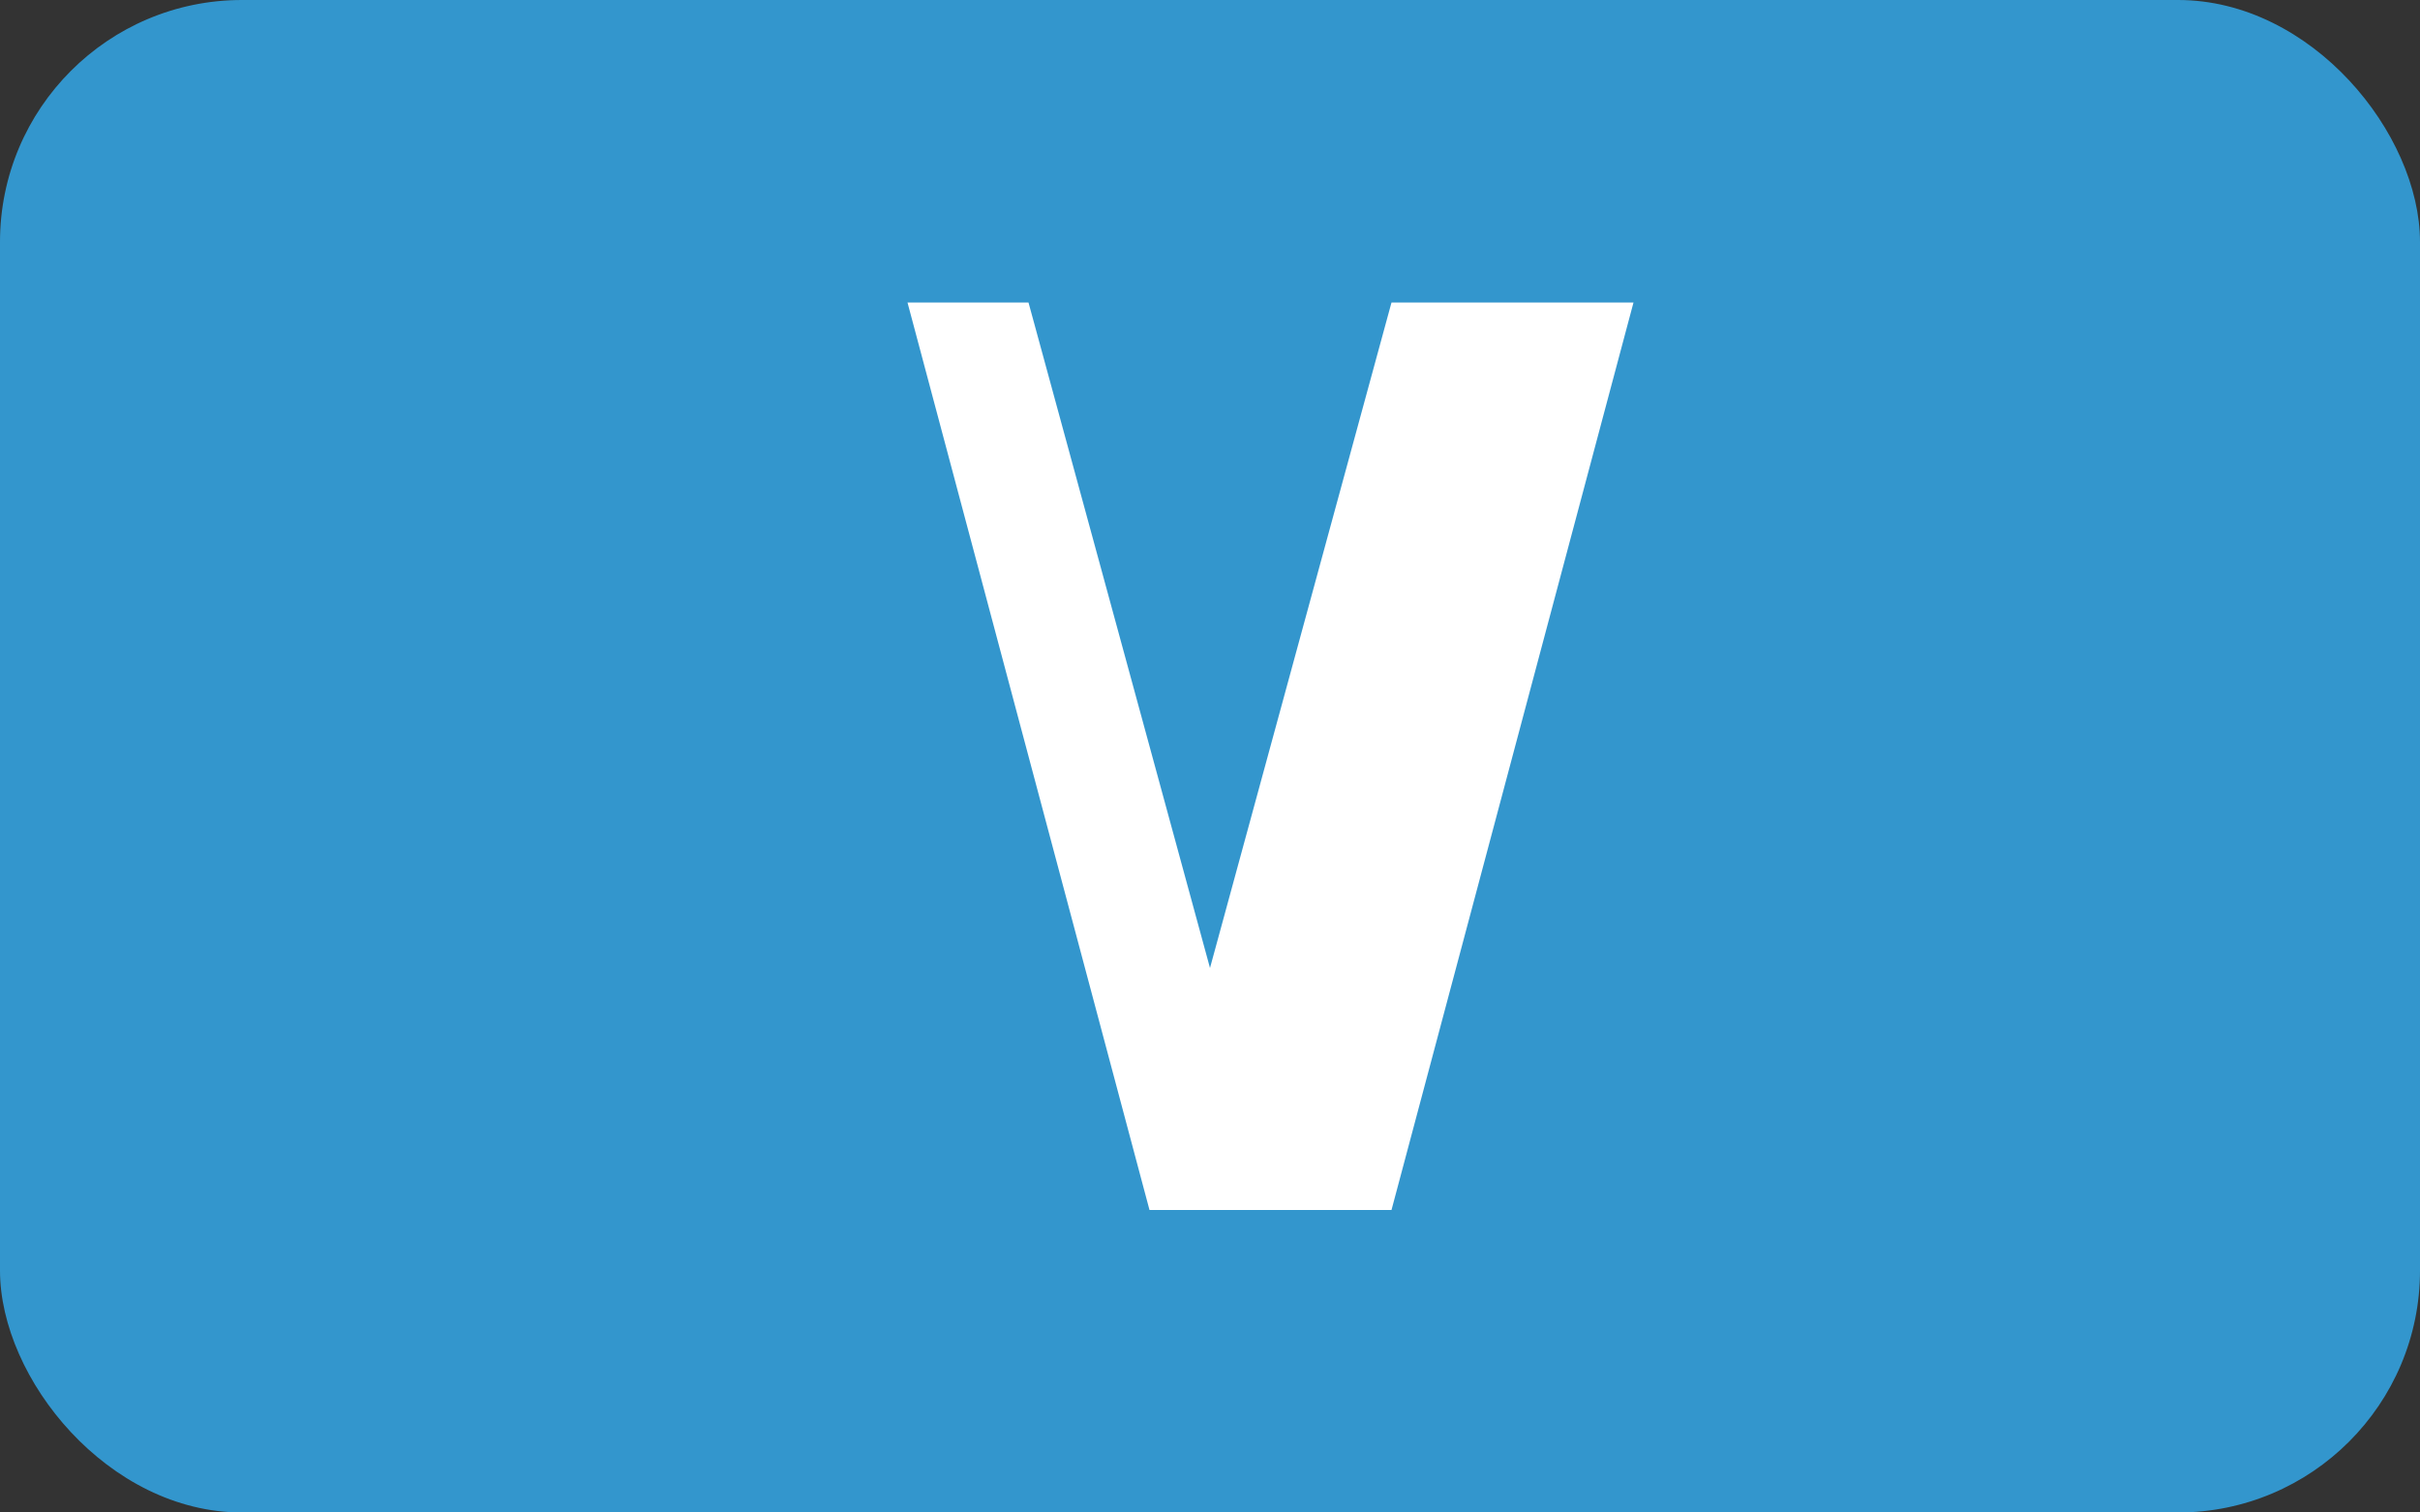 <?xml version="1.0" encoding="UTF-8"?>
<svg width="40" height="25" viewBox="0 0 40 25" fill="none" xmlns="http://www.w3.org/2000/svg">
  <rect x="0" y="0" width="40" height="25" fill="#333333" stroke="none"/>
  <rect width="40" height="25" rx="4" fill="#3396CD"/>
  <path d="M15 5L19 20H23L27 5H23L20 16L17 5H15Z" fill="white"/>
</svg>